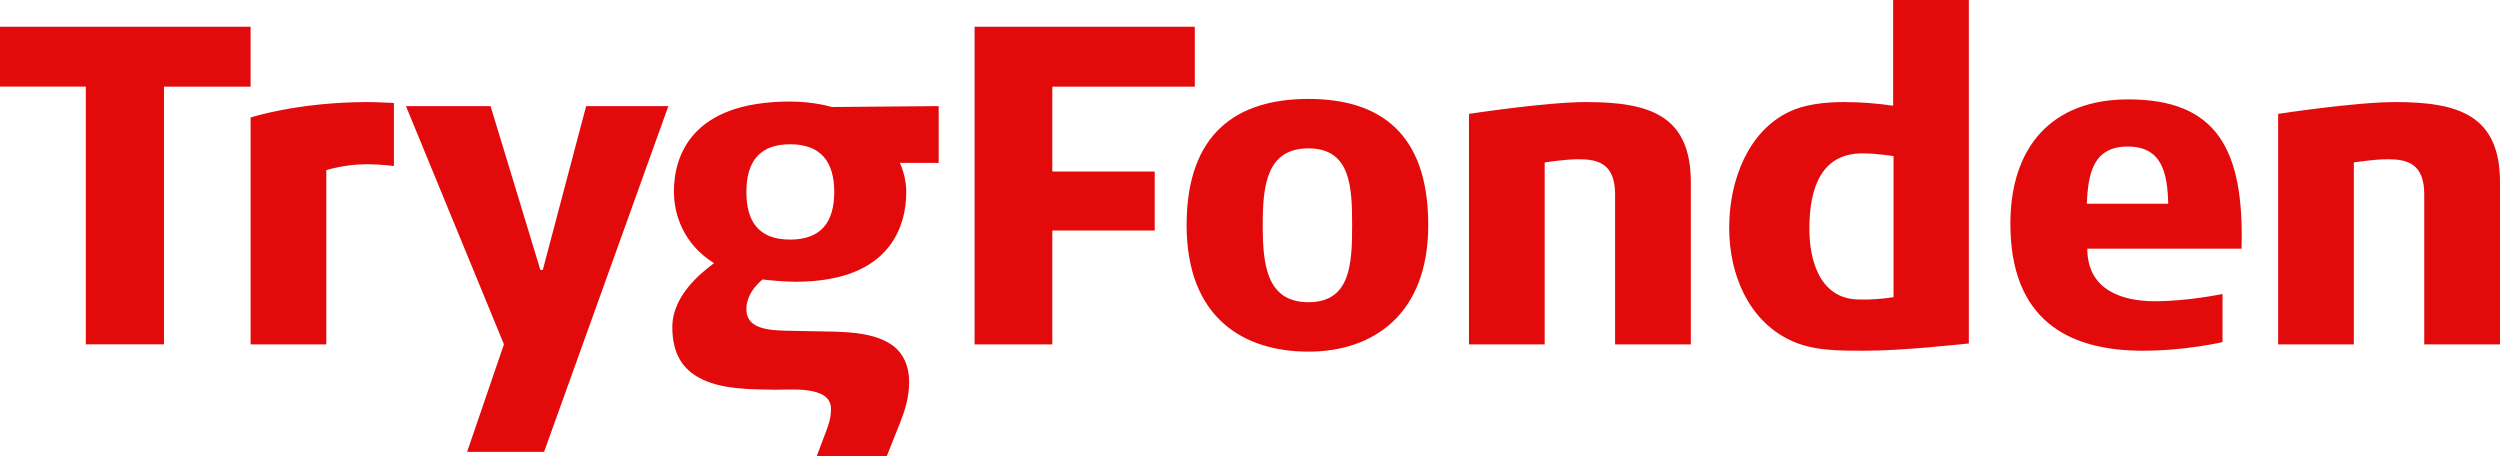 <svg width="159" height="29" viewBox="0 0 159 29" fill="none" xmlns="http://www.w3.org/2000/svg">
<path d="M154.186 21.904H159V11.601C159 7.329 156.373 6.491 152.332 6.491C149.808 6.491 144.89 7.242 144.89 7.242V21.904H149.704V10.332C149.704 10.332 150.966 10.128 151.865 10.128C153.075 10.128 154.182 10.39 154.182 12.351V21.904H154.186ZM137.896 12.957H132.723C132.8 11.024 133.133 9.32 135.324 9.32C137.515 9.32 137.848 11.02 137.9 12.957M132.752 15.815H142.562C142.744 9.465 140.967 6.321 135.354 6.321C130.488 6.321 127.86 9.353 127.86 14.226C127.86 20.286 131.464 22.306 136.279 22.306C139.032 22.306 141.352 21.758 141.352 21.758V18.697C141.352 18.697 139.165 19.158 137.052 19.158C134.939 19.158 132.752 18.436 132.752 15.811M120.43 9.925V18.901C119.682 19.017 118.912 19.075 118.165 19.046C115.745 18.988 115.075 16.566 115.075 14.546C115.075 11.804 115.926 9.755 118.446 9.755C119.375 9.755 120.43 9.929 120.43 9.929M125.218 21.849V0H120.404V6.723C119.401 6.578 118.342 6.491 117.288 6.491C115.948 6.491 114.686 6.665 113.761 7.126C111.186 8.366 109.976 11.456 109.976 14.483C109.976 17.511 111.237 20.369 113.813 21.613C115.256 22.335 117.058 22.306 118.601 22.306C121.151 22.306 124.807 21.874 125.218 21.845M102.723 21.904H107.537V11.601C107.537 7.329 104.91 6.491 100.869 6.491C98.345 6.491 93.427 7.242 93.427 7.242V21.904H98.241V10.332C98.241 10.332 99.503 10.128 100.402 10.128C101.612 10.128 102.719 10.39 102.719 12.351V21.904H102.723ZM85.996 14.313C85.996 16.794 85.893 19.22 83.217 19.22C80.542 19.22 80.309 16.798 80.309 14.313C80.309 11.829 80.542 9.436 83.217 9.436C85.893 9.436 85.996 11.862 85.996 14.313ZM90.837 14.313C90.837 8.428 87.721 6.292 83.217 6.292C78.714 6.292 75.468 8.428 75.468 14.313C75.468 20.199 79.073 22.364 83.217 22.364C87.362 22.364 90.837 19.971 90.837 14.313ZM66.927 5.512H75.99V1.701H61.984V21.904H66.927V14.662H73.44V10.908H66.927V5.512ZM53.058 12.206C53.058 14.081 52.259 15.238 50.253 15.238C48.247 15.238 47.47 14.085 47.47 12.206C47.47 10.328 48.27 9.174 50.253 9.174C52.236 9.174 53.058 10.328 53.058 12.206ZM42.863 12.206C42.863 13.621 43.455 15.524 45.413 16.736C44.613 17.341 42.759 18.785 42.759 20.804C42.759 22.534 43.455 23.488 44.484 24.035C45.849 24.786 47.807 24.757 49.246 24.786C50.123 24.815 52.851 24.467 52.851 25.997C52.851 26.603 52.695 27.038 52.514 27.499L51.948 29H56.403L57.254 26.864C57.565 26.055 57.821 25.276 57.821 24.268C57.821 23.26 57.436 22.509 56.87 22.044C55.815 21.207 54.139 21.12 52.954 21.09L49.942 21.032C48.244 21.003 47.47 20.63 47.47 19.647C47.47 18.552 48.499 17.773 48.499 17.773C48.499 17.773 49.631 17.918 50.612 17.918C56.611 17.918 57.639 14.396 57.639 12.202C57.639 11.48 57.432 10.788 57.228 10.357H59.7V6.748L52.903 6.806C52.903 6.806 51.796 6.458 50.249 6.458C43.94 6.458 42.859 9.95 42.859 12.202M34.603 28.739L42.508 6.748H37.279L34.522 17.167H34.367L31.199 6.748H25.819L32.05 21.899L29.708 28.739H34.6H34.603ZM25.052 10.56V6.549C25.052 6.549 23.868 6.491 23.406 6.491C18.924 6.491 15.938 7.474 15.938 7.474V21.904H20.753V10.821C20.753 10.821 21.911 10.444 23.354 10.444C24.179 10.444 25.052 10.56 25.052 10.56ZM10.428 5.512H15.938V1.701H0V5.508H5.458V21.899H10.428V5.512Z" fill="#E30A0B"/>
</svg>
